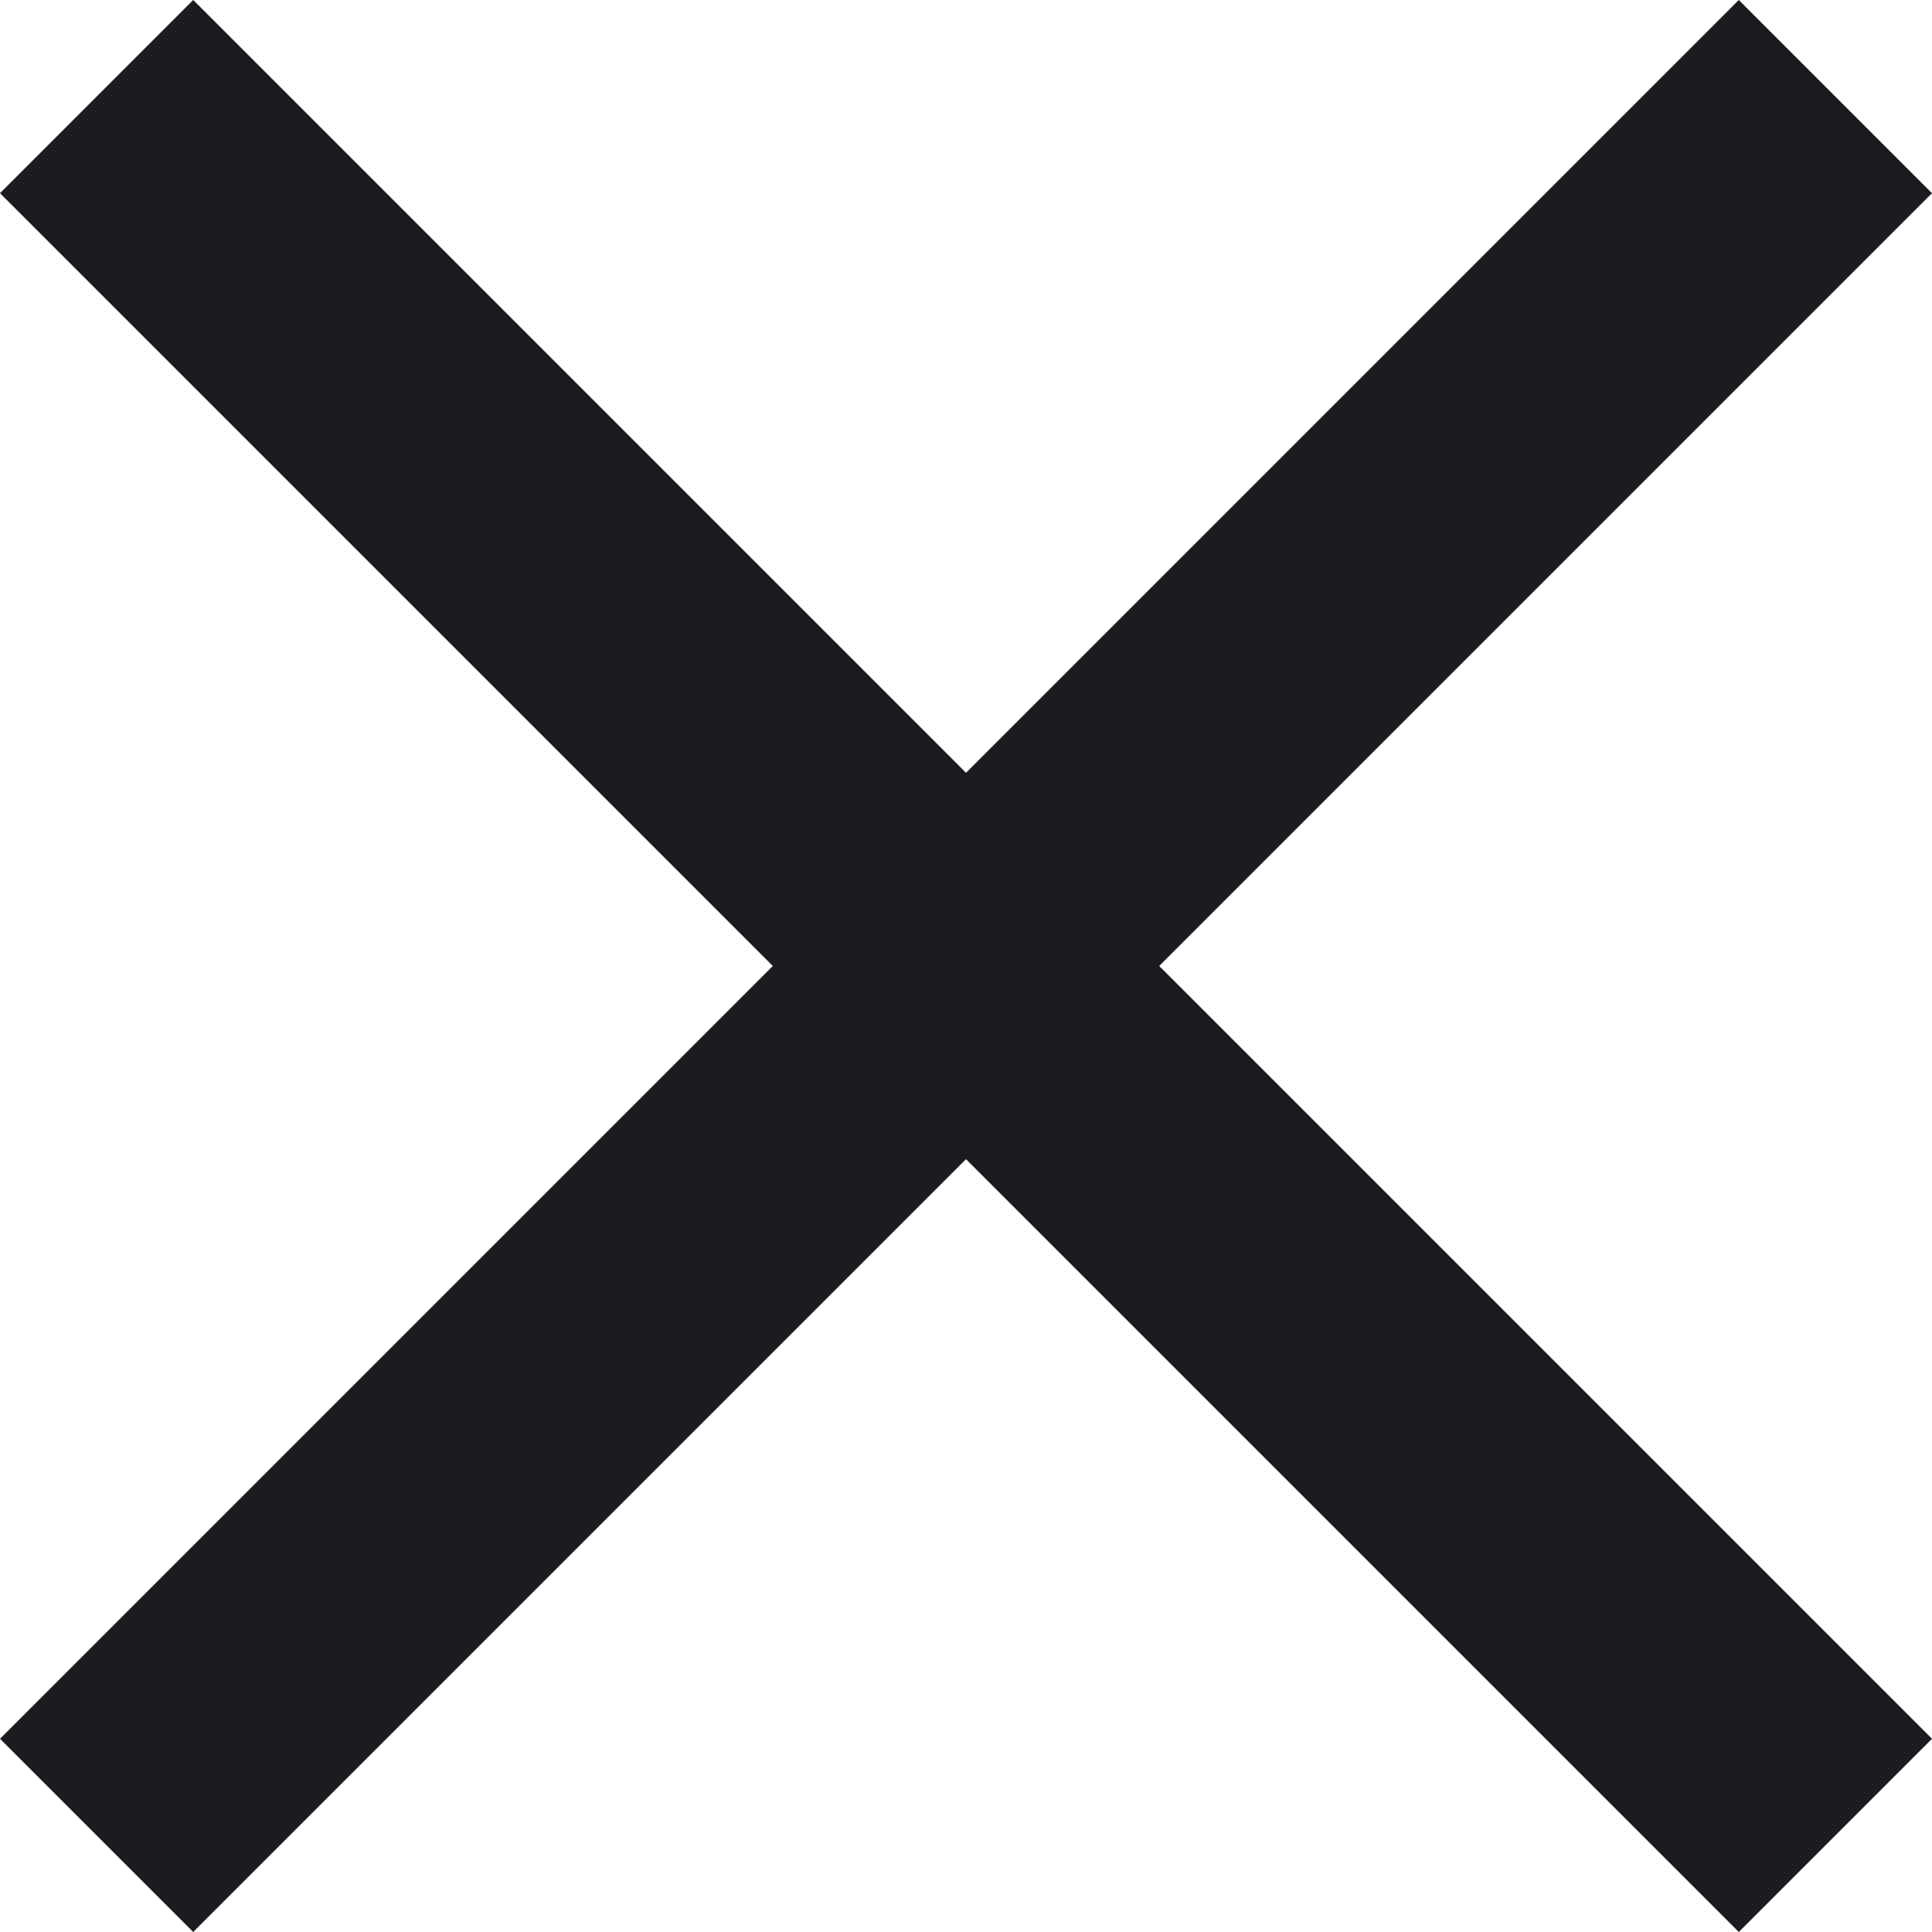 <svg width="14" height="14" viewBox="0 0 14 14" fill="none" xmlns="http://www.w3.org/2000/svg">
<path id="close" d="M1.4 14L0 12.6L5.6 7L0 1.4L1.4 0L7 5.6L12.6 0L14 1.4L8.4 7L14 12.6L12.6 14L7 8.4L1.4 14Z" fill="#1C1B1F"/>
</svg>

